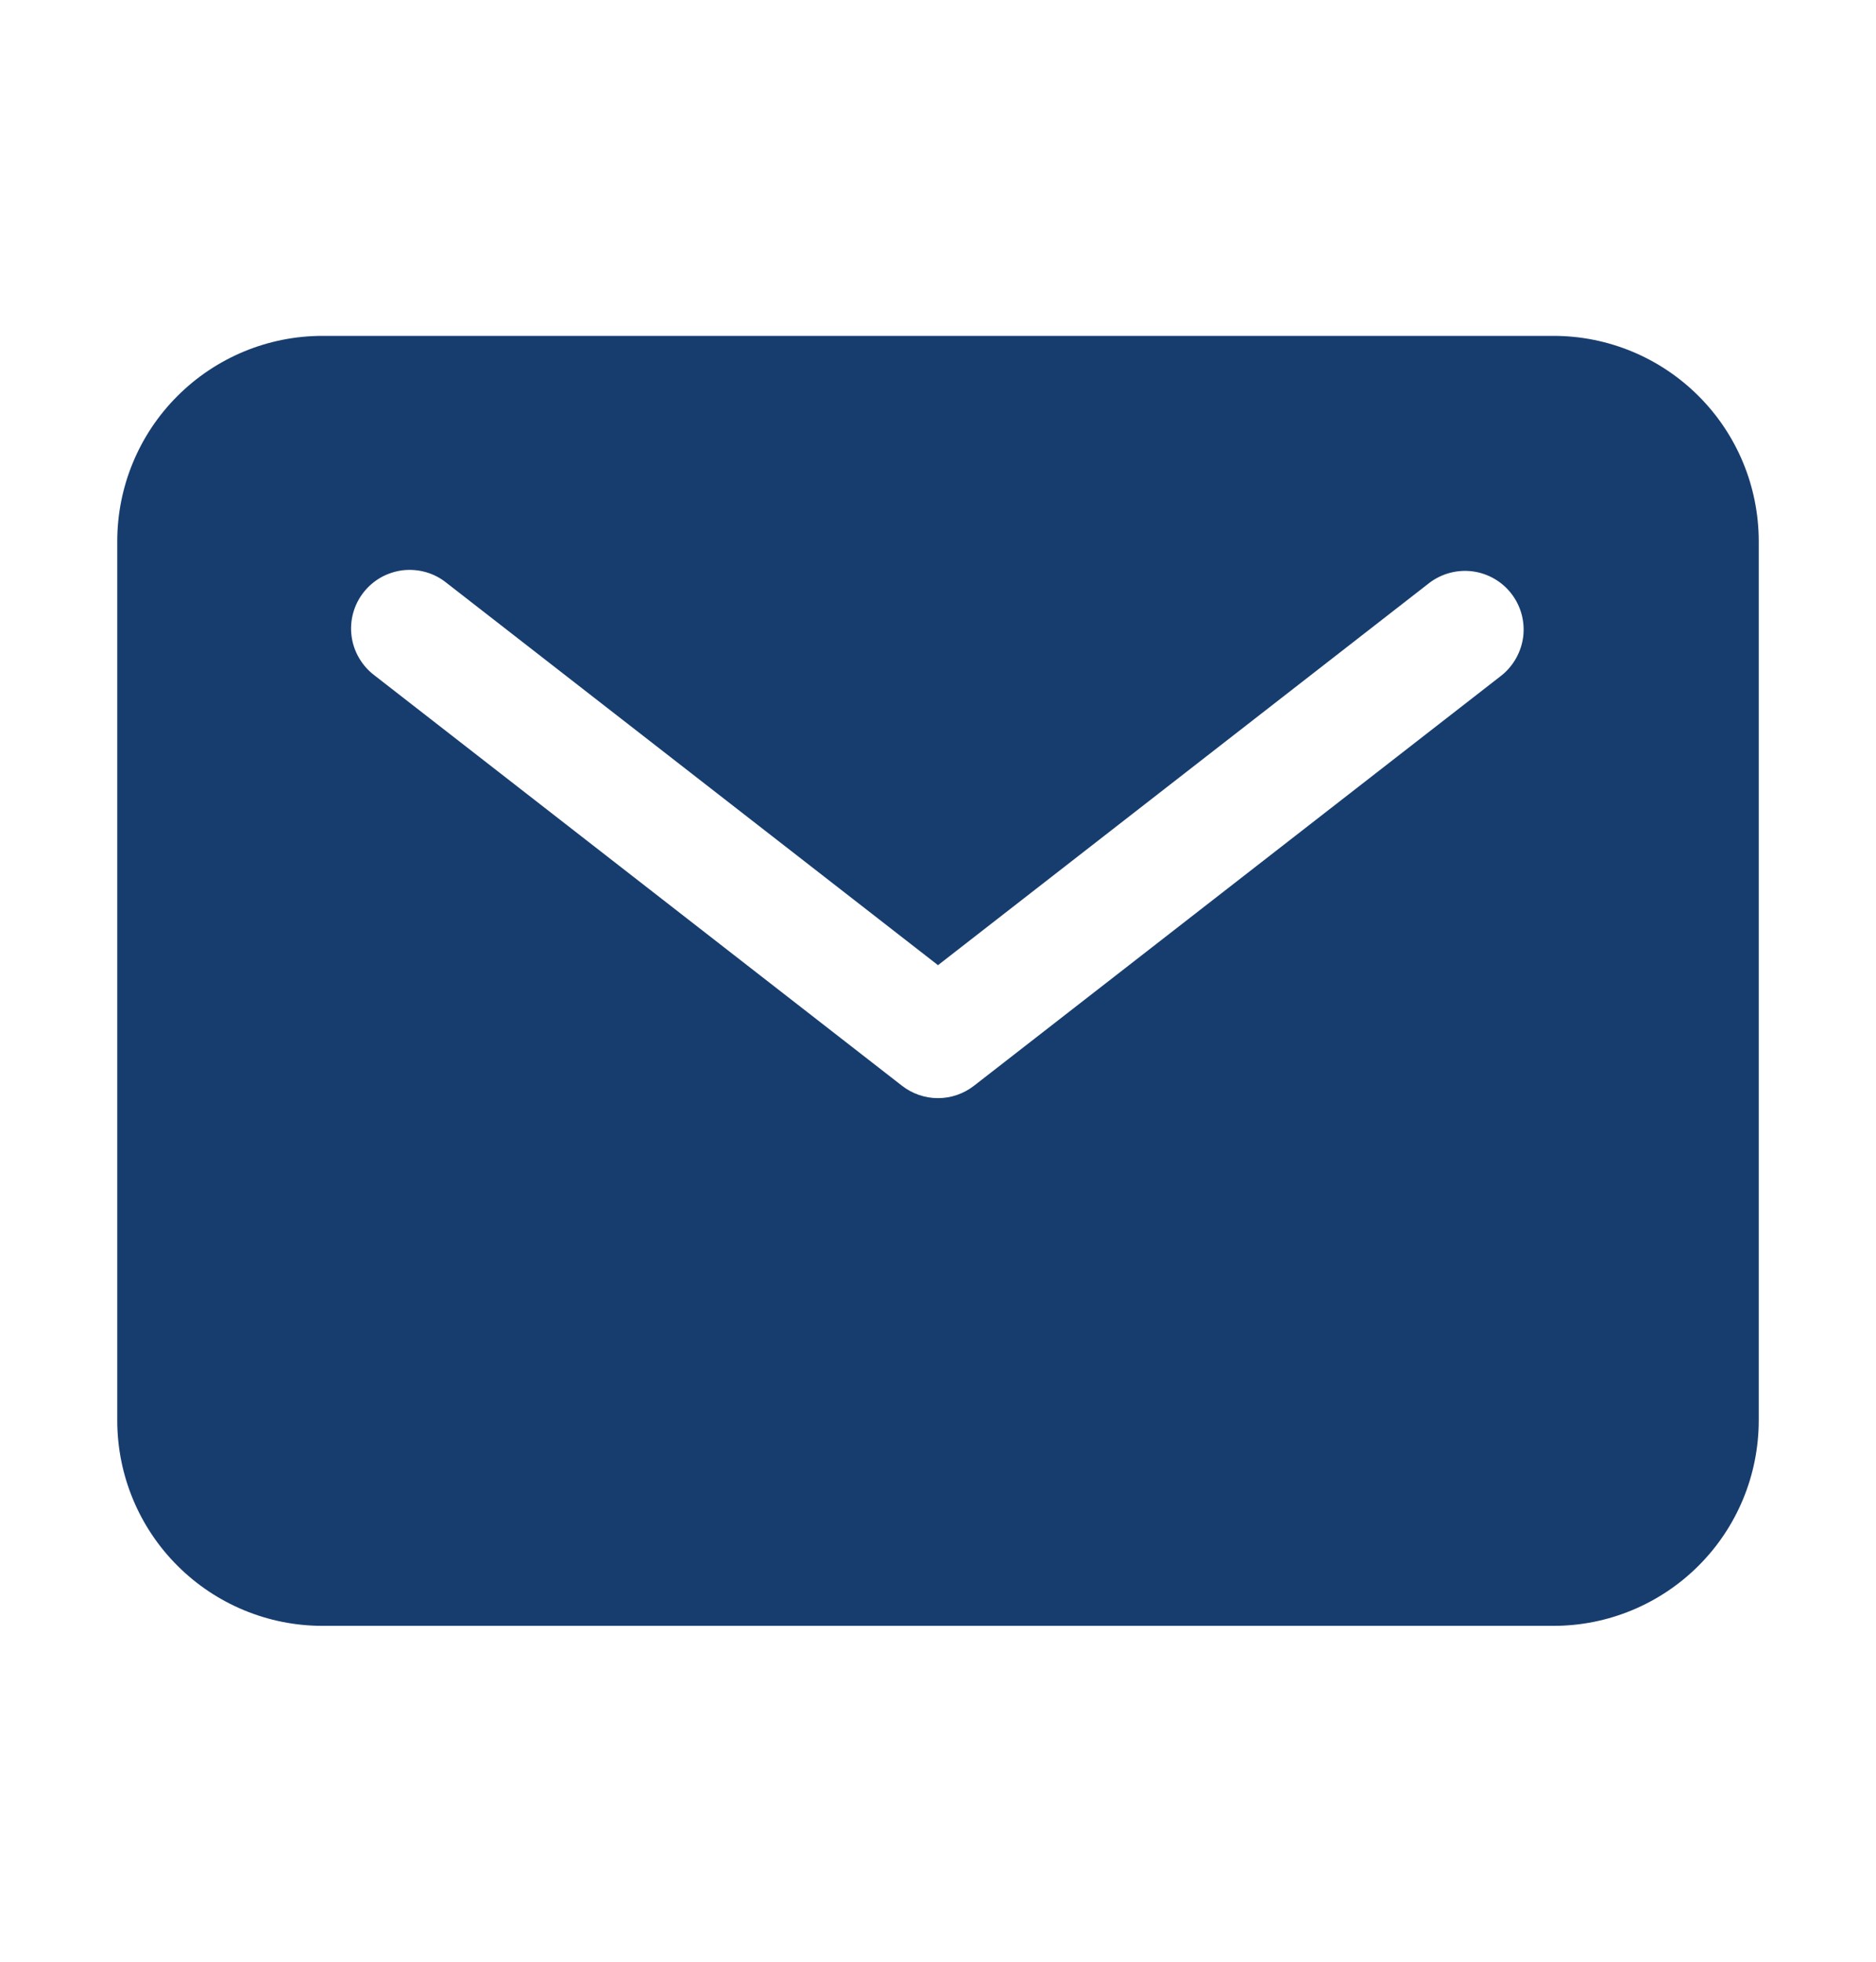 <?xml version="1.0" encoding="UTF-8"?>
<svg xmlns="http://www.w3.org/2000/svg" width="22" height="23" viewBox="0 0 22 23" fill="none">
  <path d="M18.219 3.938H3.781C3.143 3.938 2.532 4.192 2.081 4.643C1.629 5.094 1.376 5.706 1.375 6.344V16.656C1.376 17.294 1.629 17.906 2.081 18.357C2.532 18.808 3.143 19.062 3.781 19.062H18.219C18.857 19.062 19.468 18.808 19.919 18.357C20.371 17.906 20.624 17.294 20.625 16.656V6.344C20.624 5.706 20.371 5.094 19.919 4.643C19.468 4.192 18.857 3.938 18.219 3.938ZM17.61 7.918L11.422 12.73C11.301 12.824 11.153 12.875 11 12.875C10.847 12.875 10.699 12.824 10.578 12.73L4.391 7.918C4.318 7.863 4.257 7.794 4.211 7.715C4.165 7.637 4.135 7.55 4.123 7.459C4.111 7.369 4.117 7.277 4.141 7.189C4.165 7.101 4.206 7.019 4.262 6.947C4.318 6.875 4.388 6.815 4.467 6.77C4.546 6.726 4.634 6.697 4.724 6.686C4.815 6.676 4.906 6.683 4.994 6.708C5.082 6.733 5.163 6.775 5.234 6.832L11 11.316L16.765 6.832C16.91 6.723 17.091 6.676 17.27 6.699C17.449 6.723 17.612 6.816 17.723 6.959C17.834 7.102 17.884 7.282 17.863 7.462C17.841 7.641 17.75 7.805 17.61 7.918Z" fill="#173D6E"></path>
</svg>
